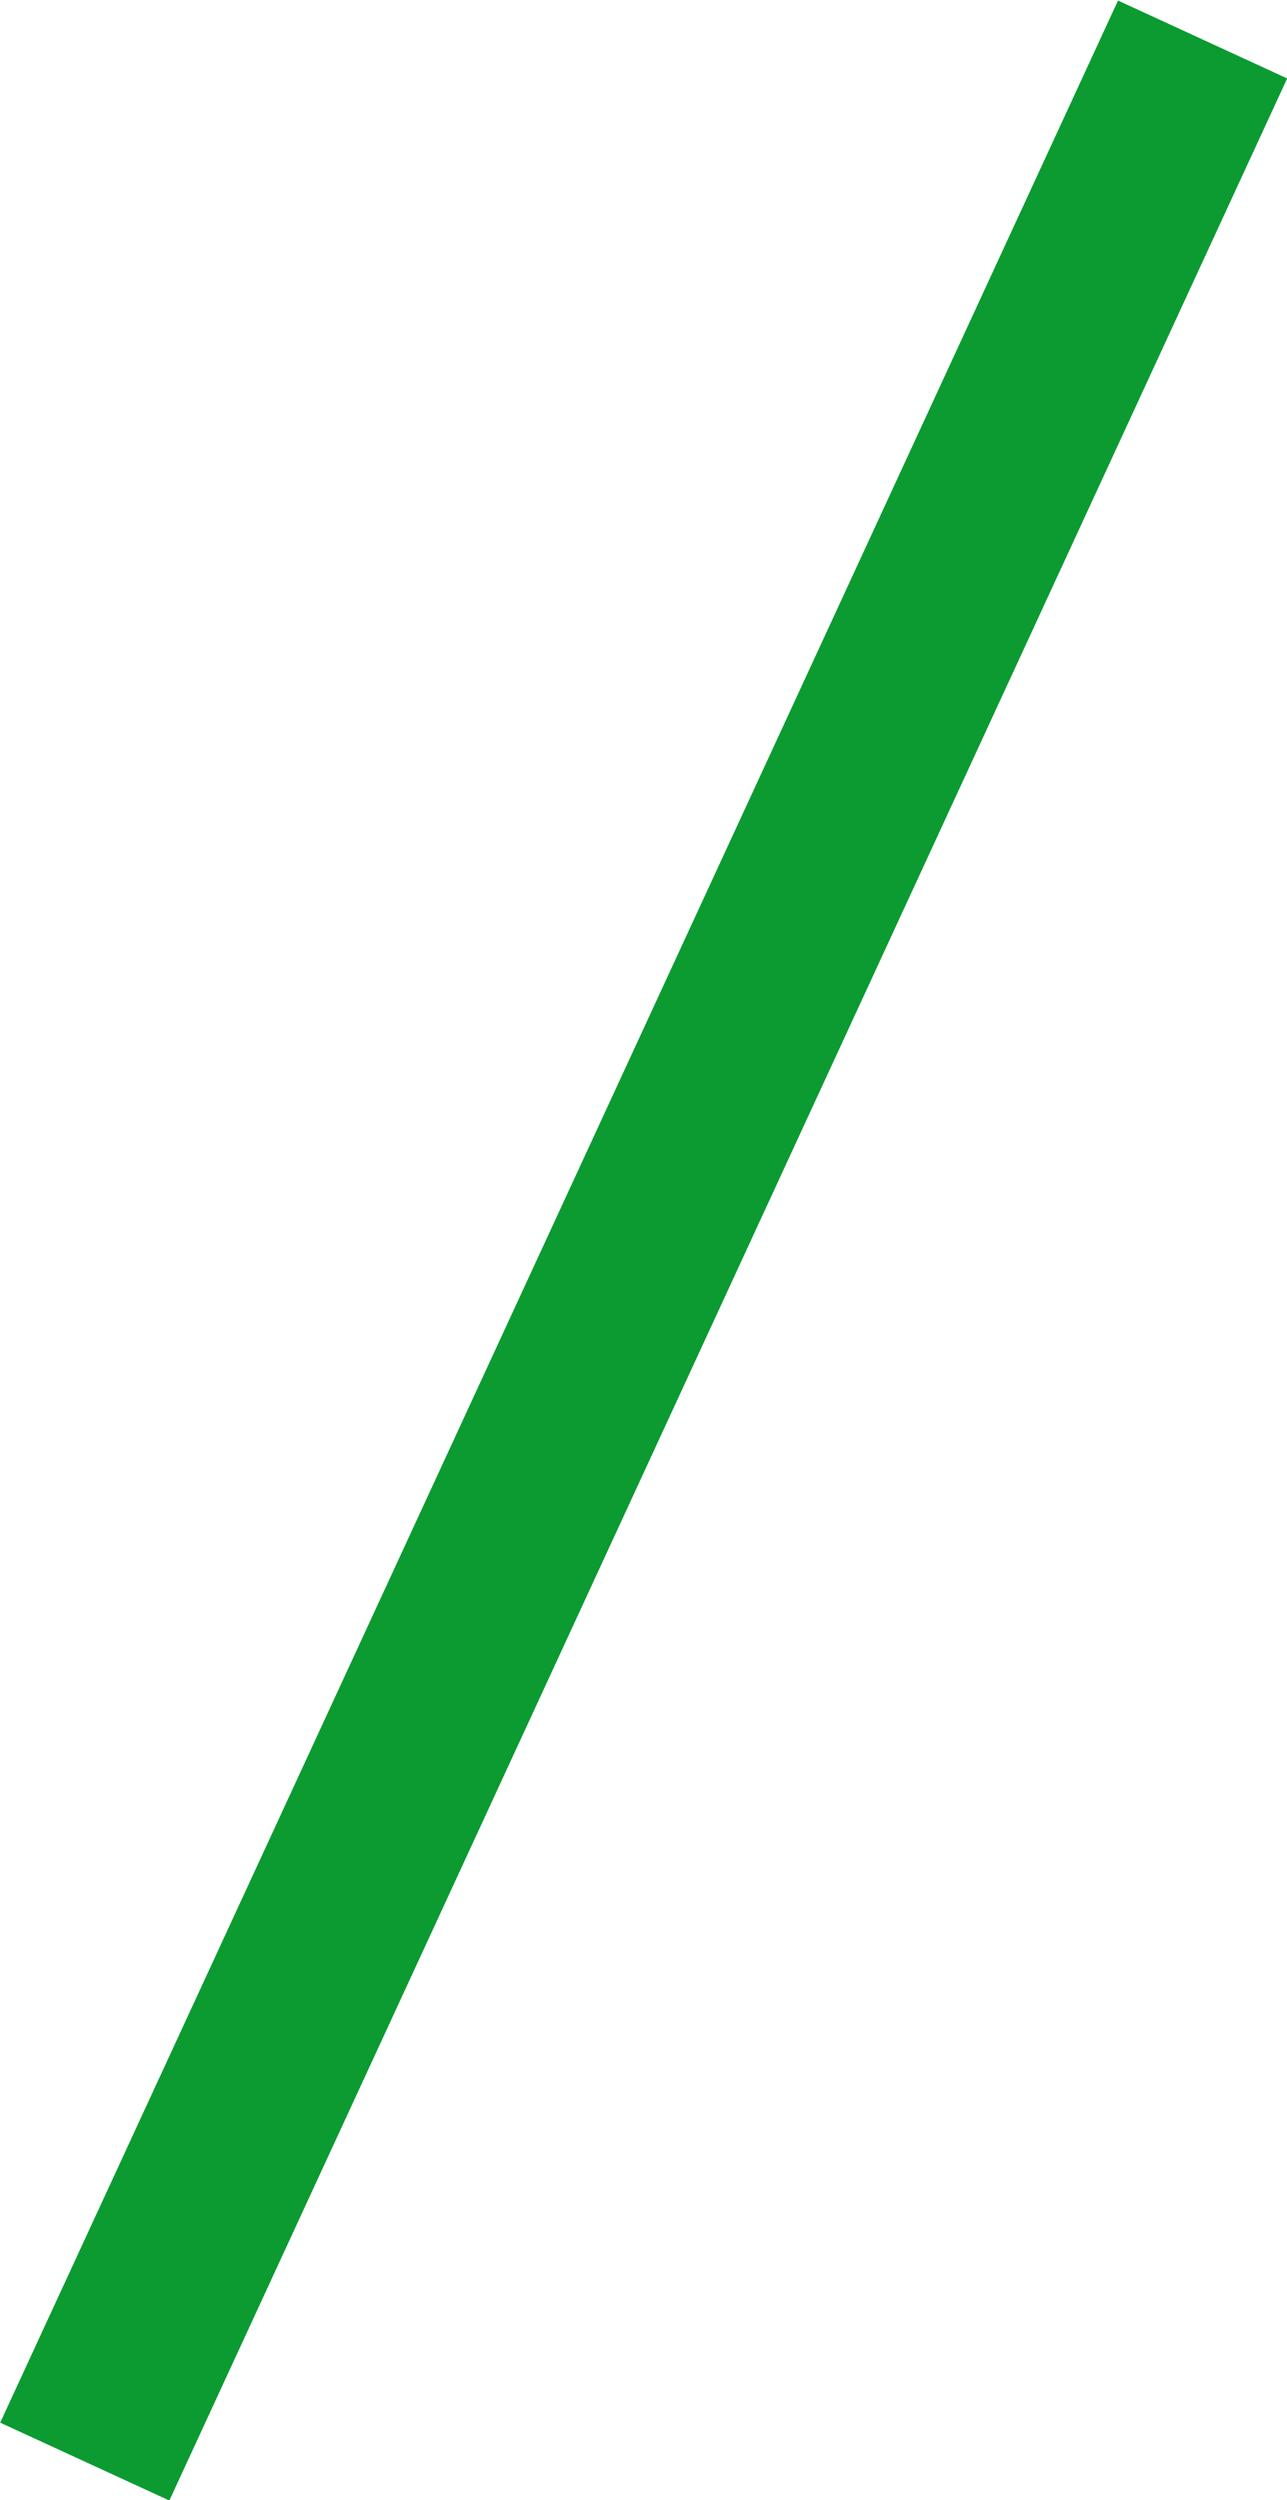 <svg xmlns="http://www.w3.org/2000/svg" width="6.908" height="13.418" viewBox="0 0 6.908 13.418">
  <path id="パス_9158" data-name="パス 9158" d="M-4207.167-18608.8l-.908-.418,6-13,.908.418Z" transform="translate(4208.076 18622.221)" fill="#0b9b31"/>
</svg>
